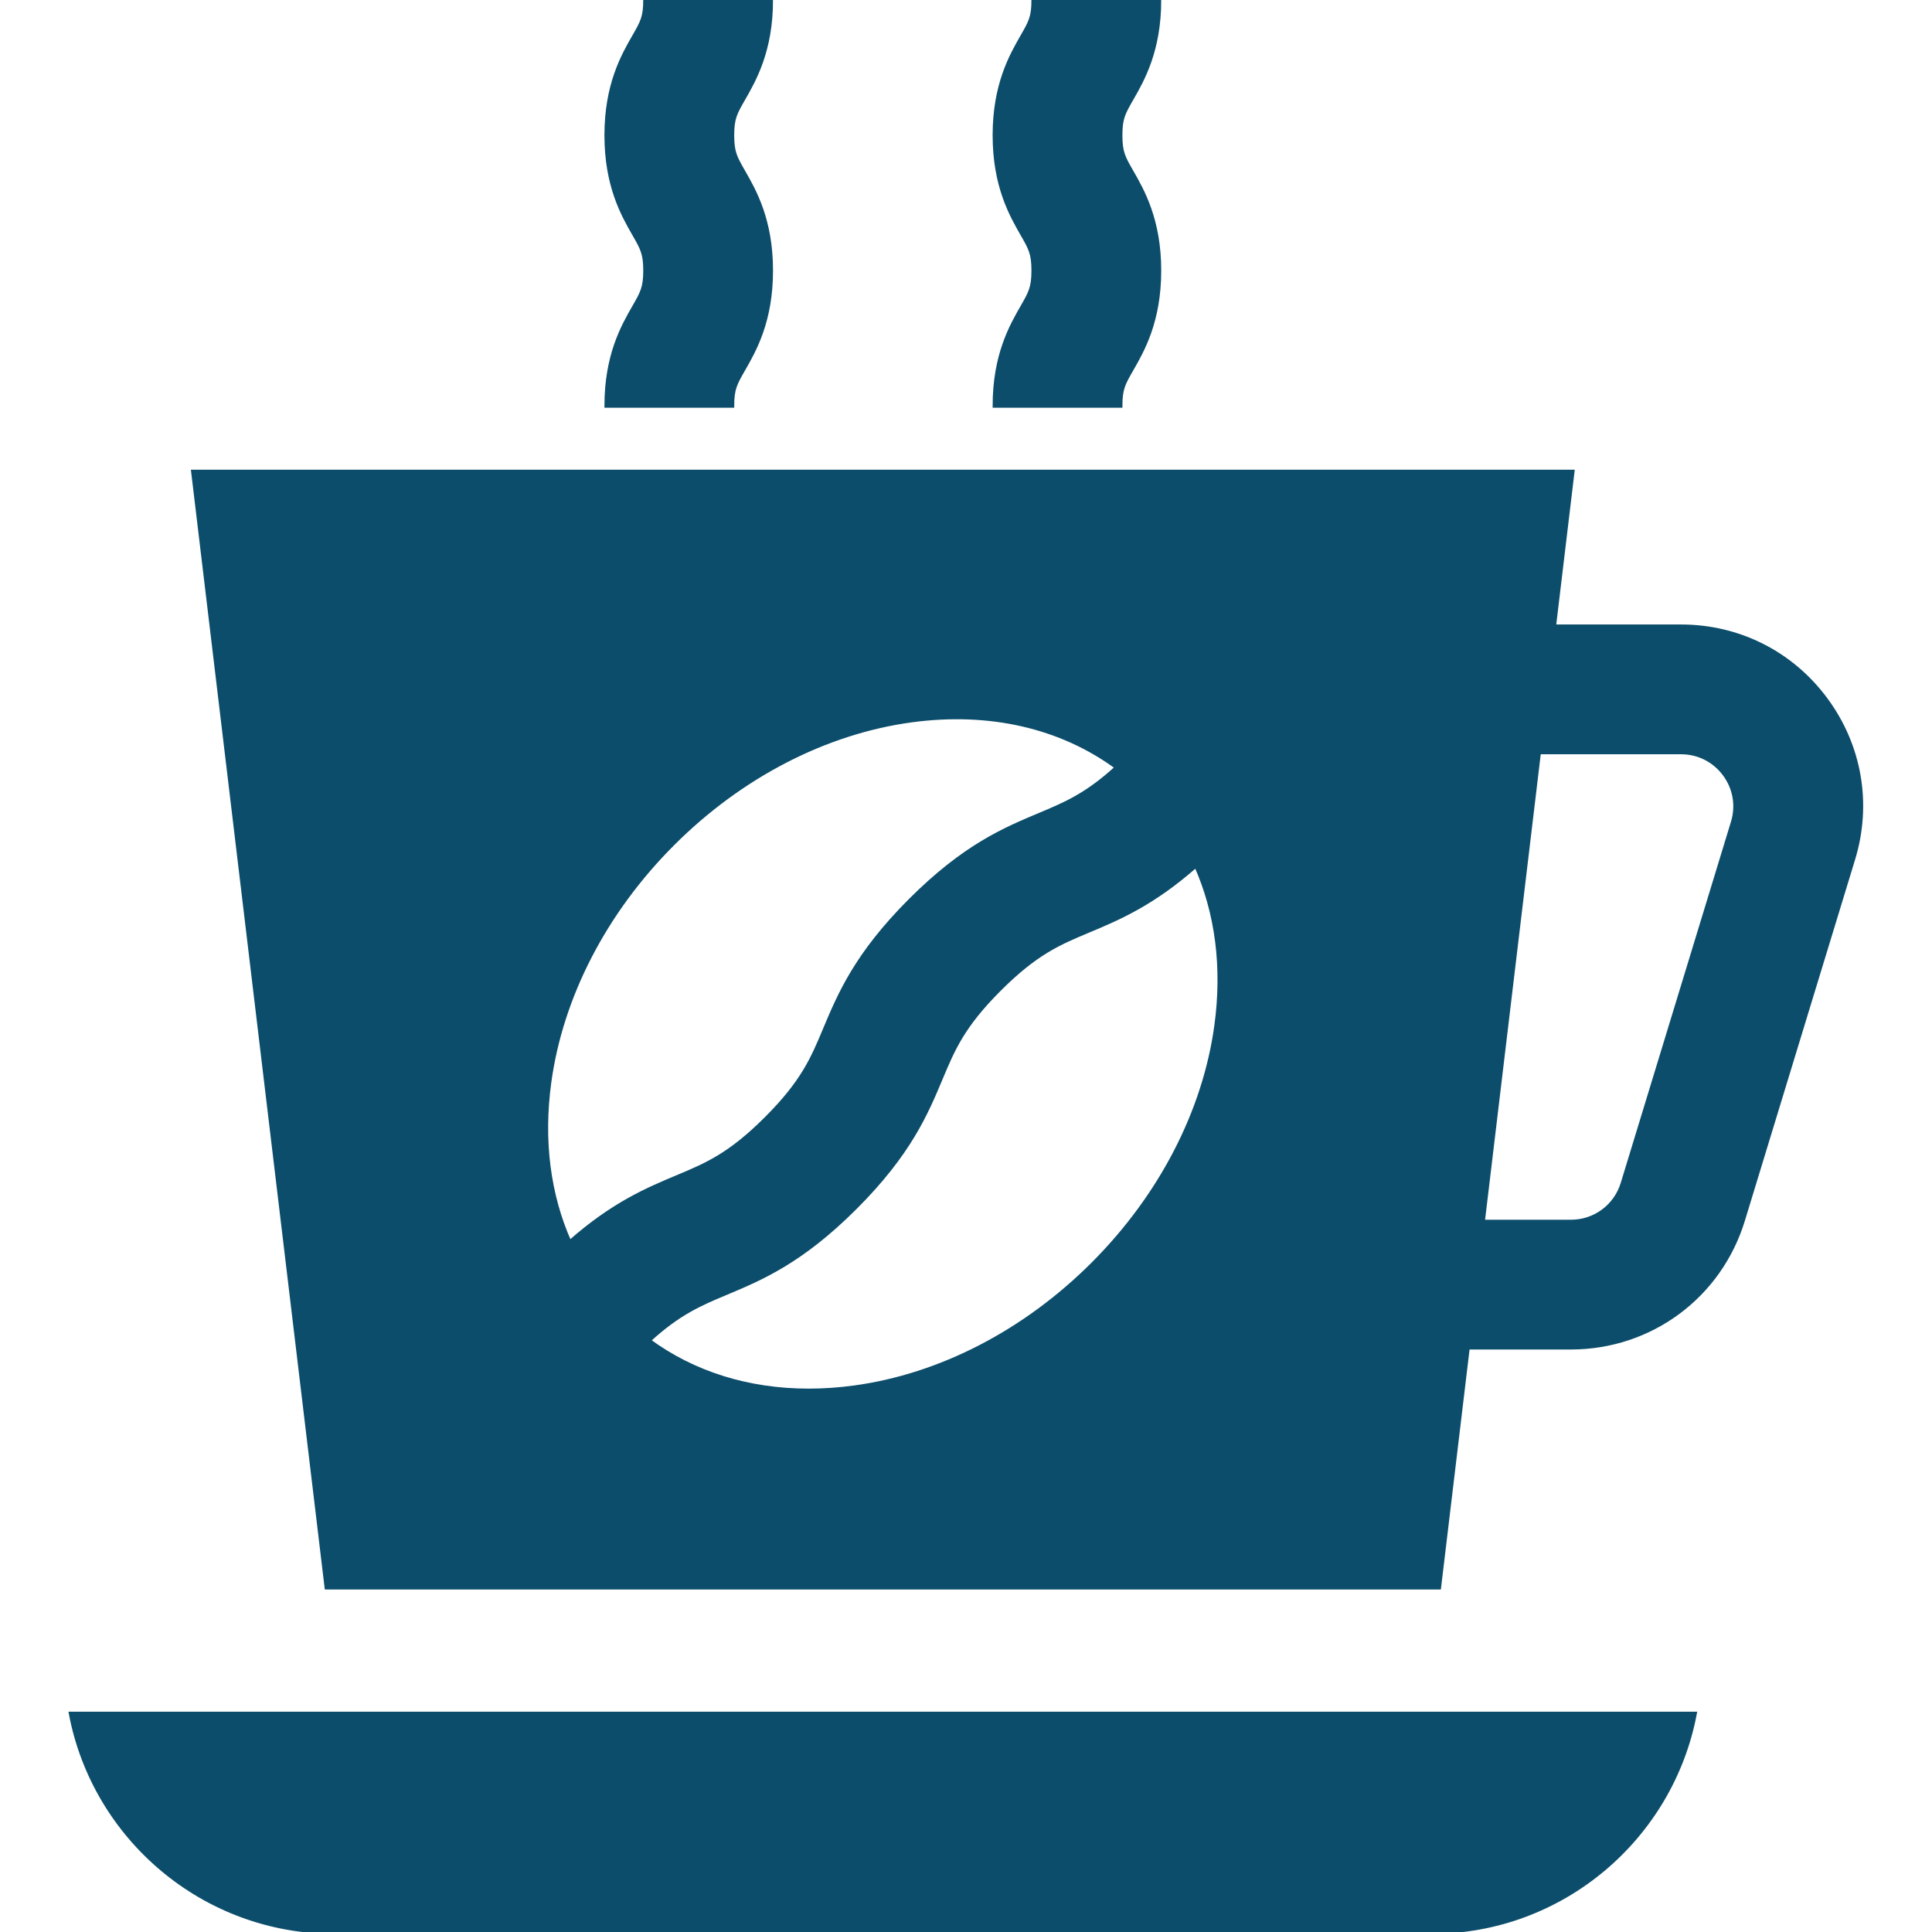 <svg stroke="#0C4D6B" xml:space="preserve" viewBox="0 0 512 512" xmlns:xlink="http://www.w3.org/1999/xlink" xmlns="http://www.w3.org/2000/svg" id="Layer_1" version="1.1" width="800px" height="800px" fill="#0C4D6B">

<g stroke-width="0" id="SVGRepo_bgCarrier"></g>

<g stroke-linejoin="round" stroke-linecap="round" id="SVGRepo_tracerCarrier"></g>

<g id="SVGRepo_iconCarrier"> <g> <g> <path d="M194.072,35.851c0-4.512,0.798-5.902,2.928-9.616c2.931-5.106,7.358-12.823,7.358-26.236h-33.391 c0,4.513-0.798,5.902-2.928,9.617c-2.931,5.106-7.358,12.822-7.358,26.236c0,13.413,4.429,21.13,7.358,26.236 c2.13,3.713,2.928,5.103,2.928,9.617c0,4.511-0.797,5.9-2.928,9.612c-2.93,5.106-7.358,12.821-7.358,26.233h33.391 c0-4.511,0.797-5.9,2.928-9.612c2.931-5.106,7.358-12.822,7.358-26.234c0-13.413-4.429-21.13-7.358-26.236 C194.87,41.755,194.072,40.365,194.072,35.851z"></path> </g> </g> <g> <g> <path d="M296.948,35.851c0-4.512,0.798-5.901,2.928-9.614c2.931-5.107,7.359-12.823,7.359-26.237h-33.391 c0,4.512-0.798,5.902-2.928,9.616c-2.932,5.106-7.359,12.823-7.359,26.236c0,13.413,4.429,21.13,7.359,26.237 c2.13,3.713,2.928,5.103,2.928,9.616c0,4.51-0.798,5.899-2.928,9.612c-2.93,5.107-7.359,12.822-7.359,26.234h33.391 c0-4.51,0.798-5.899,2.928-9.612c2.931-5.106,7.359-12.822,7.359-26.234c0-13.413-4.429-21.13-7.359-26.237 C297.746,41.754,296.948,40.363,296.948,35.851z"></path> </g> </g> <g> <g> <path d="M483.852,185.324c-9.094-12.284-23.074-19.328-38.358-19.328H411.86l4.904-41.012H51.151L86.519,420.73h294.88 l7.605-63.597h27.288c21.133,0,39.479-13.581,45.647-33.795l29.202-95.685C495.602,213.035,492.946,197.607,483.852,185.324z M145.598,286.835c3.104-22.776,14.714-45.221,32.693-63.2c17.978-17.978,40.424-29.589,63.2-32.693 c20.76-2.828,39.729,1.584,54.468,12.433c-7.957,7.284-13.568,9.646-20.461,12.536c-9.345,3.918-19.936,8.357-34.254,22.676 c-14.32,14.32-18.76,24.911-22.679,34.256c-3.251,7.755-5.82,13.88-15.496,23.556c-9.677,9.677-15.802,12.245-23.556,15.496 c-8.056,3.378-17.044,7.16-28.544,17.309C145.393,316.74,143.493,302.28,145.598,286.835z M322.318,271.768 c-3.104,22.777-14.716,45.223-32.693,63.201c-17.978,17.978-40.424,29.588-63.201,32.693c-4.11,0.56-8.154,0.837-12.108,0.837 c-16.009,0-30.556-4.551-42.376-13.254c7.968-7.298,13.584-9.663,20.482-12.556c9.345-3.918,19.937-8.359,34.256-22.679 c14.32-14.32,18.76-24.911,22.679-34.256c3.251-7.755,5.82-13.88,15.496-23.556c9.675-9.675,15.799-12.242,23.552-15.492 c8.056-3.377,17.044-7.159,28.543-17.307C322.524,241.862,324.424,256.322,322.318,271.768z M459.205,217.907l-29.202,95.686 c-1.853,6.071-7.362,10.15-13.709,10.15h-23.296l14.87-124.355h37.626c4.59,0,8.789,2.116,11.521,5.806 C459.747,208.883,460.545,213.517,459.205,217.907z"></path> </g> </g> <g> <g> <path d="M18.74,454.122C24.964,487.029,53.915,512,88.605,512h290.708c34.689,0,63.64-24.971,69.865-57.878H18.74z"></path> </g> </g> </g>

</svg>